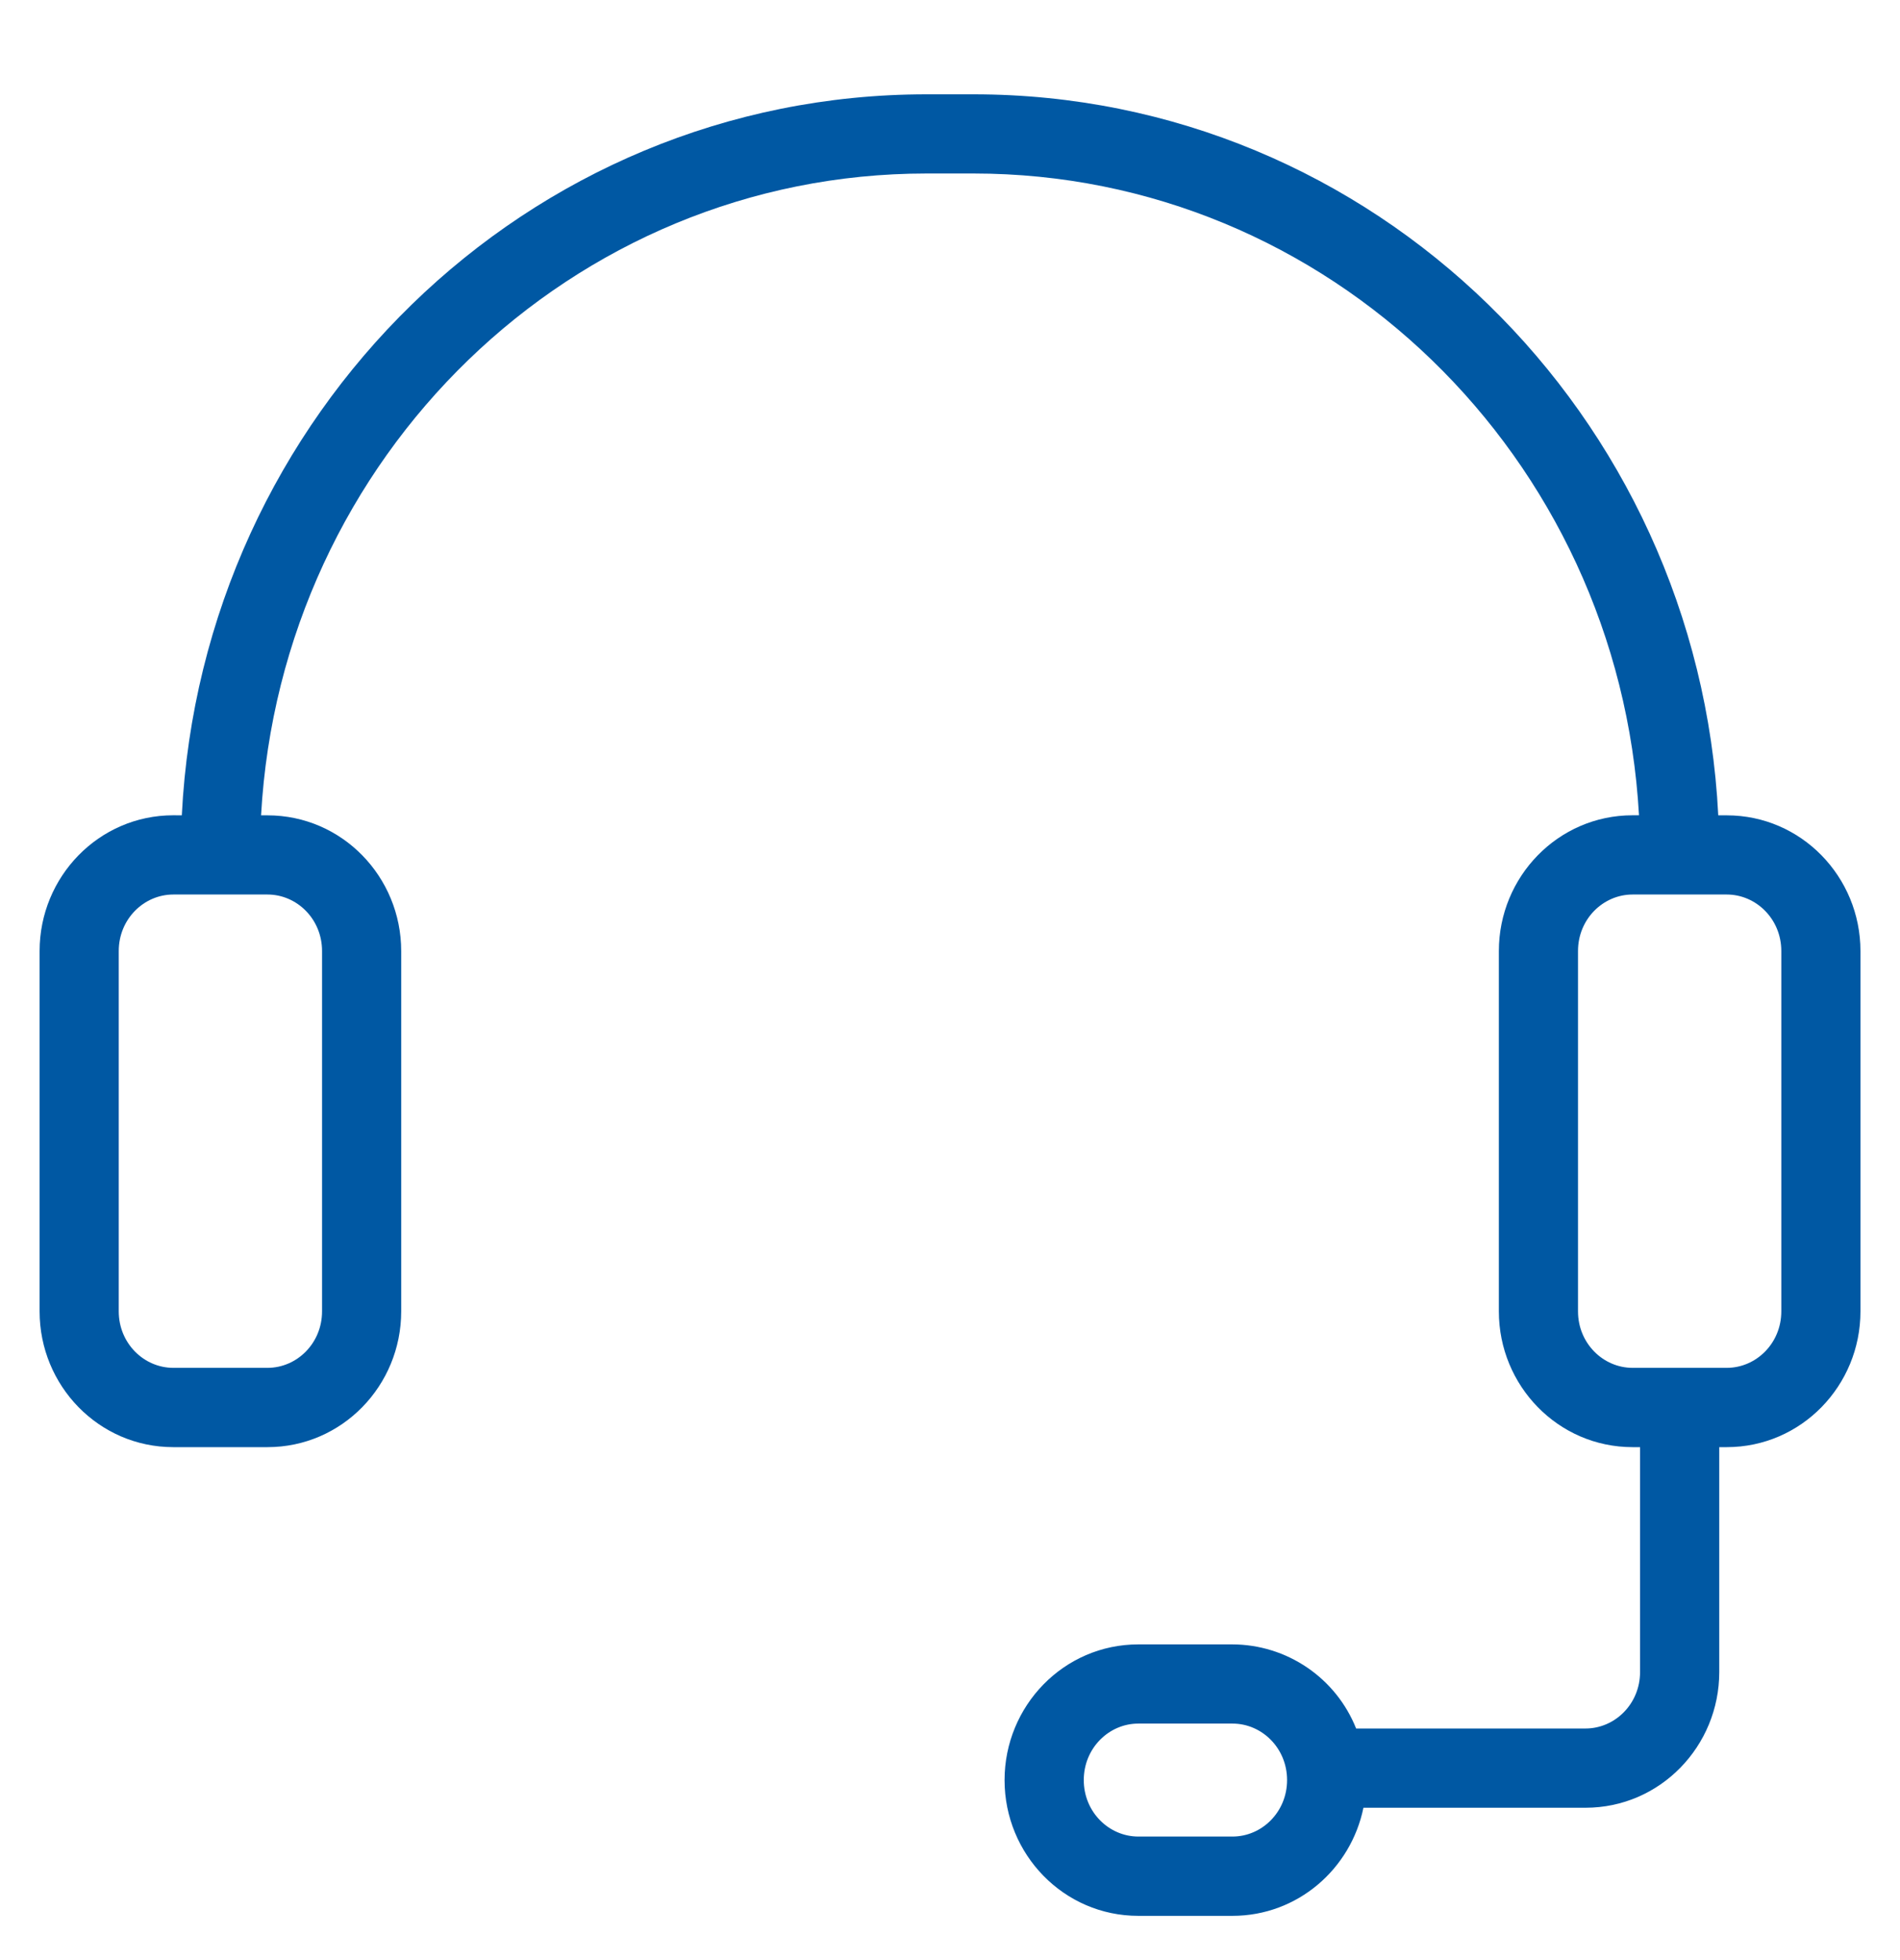 <?xml version="1.0" encoding="UTF-8"?> <svg xmlns="http://www.w3.org/2000/svg" width="32" height="33" viewBox="0 0 32 33" fill="none"><g clip-path="url(#clip0_367_2036)"><g clip-path="url(#clip1_367_2036)"><g clip-path="url(#clip2_367_2036)"><path fill-rule="evenodd" clip-rule="evenodd" d="M3.062 13.727C3.4 6.976 8.874 1.588 15.604 1.588H16.397C23.127 1.588 28.601 6.976 28.939 13.727H29.082C30.338 13.727 31.334 14.763 31.334 16.012V22.079C31.334 23.328 30.338 24.364 29.082 24.364H28.956V28.15C28.956 29.399 27.96 30.435 26.704 30.435H22.963C22.752 31.466 21.854 32.255 20.757 32.255H19.171C17.915 32.255 16.919 31.219 16.919 29.97C16.919 28.721 17.915 27.685 19.171 27.685H20.757C21.206 27.686 21.644 27.822 22.015 28.074C22.386 28.326 22.674 28.684 22.84 29.101H26.703C27.198 29.101 27.622 28.688 27.622 28.15V24.364H27.496C26.24 24.364 25.244 23.328 25.244 22.079V16.011C25.244 14.762 26.24 13.726 27.496 13.726H27.604C27.268 7.69 22.367 2.921 16.397 2.921H15.604C9.634 2.921 4.733 7.69 4.397 13.727H4.505C5.762 13.727 6.757 14.763 6.757 16.012V22.079C6.757 23.328 5.761 24.364 4.505 24.364H2.919C1.662 24.364 0.667 23.328 0.667 22.079V16.011C0.667 14.762 1.663 13.726 2.919 13.726L3.062 13.727ZM2.919 15.06C2.424 15.06 2 15.473 2 16.011V22.078C2 22.616 2.424 23.029 2.919 23.029H4.505C5 23.029 5.424 22.616 5.424 22.078V16.011C5.424 15.473 5 15.06 4.505 15.06H2.919ZM27.496 15.06C27.001 15.06 26.577 15.473 26.577 16.011V22.078C26.577 22.616 27.001 23.029 27.496 23.029H29.082C29.577 23.029 30.001 22.616 30.001 22.078V16.011C30.001 15.473 29.577 15.06 29.082 15.06H27.496ZM19.172 29.018C18.677 29.018 18.253 29.431 18.253 29.969C18.253 30.507 18.677 30.92 19.172 30.92H20.758C21.253 30.92 21.677 30.507 21.677 29.969C21.677 29.431 21.253 29.018 20.758 29.018H19.172Z" fill="#0058A3"></path></g></g></g><defs><clipPath id="clip0_367_2036"><rect width="32" height="32" fill="white" transform="translate(0 0.921)"></rect></clipPath><clipPath id="clip1_367_2036"><rect width="32" height="32" fill="white" transform="translate(0 0.921)"></rect></clipPath><clipPath id="clip2_367_2036"><rect width="32" height="32" fill="white" transform="translate(0 0.921)"></rect></clipPath></defs></svg> 
